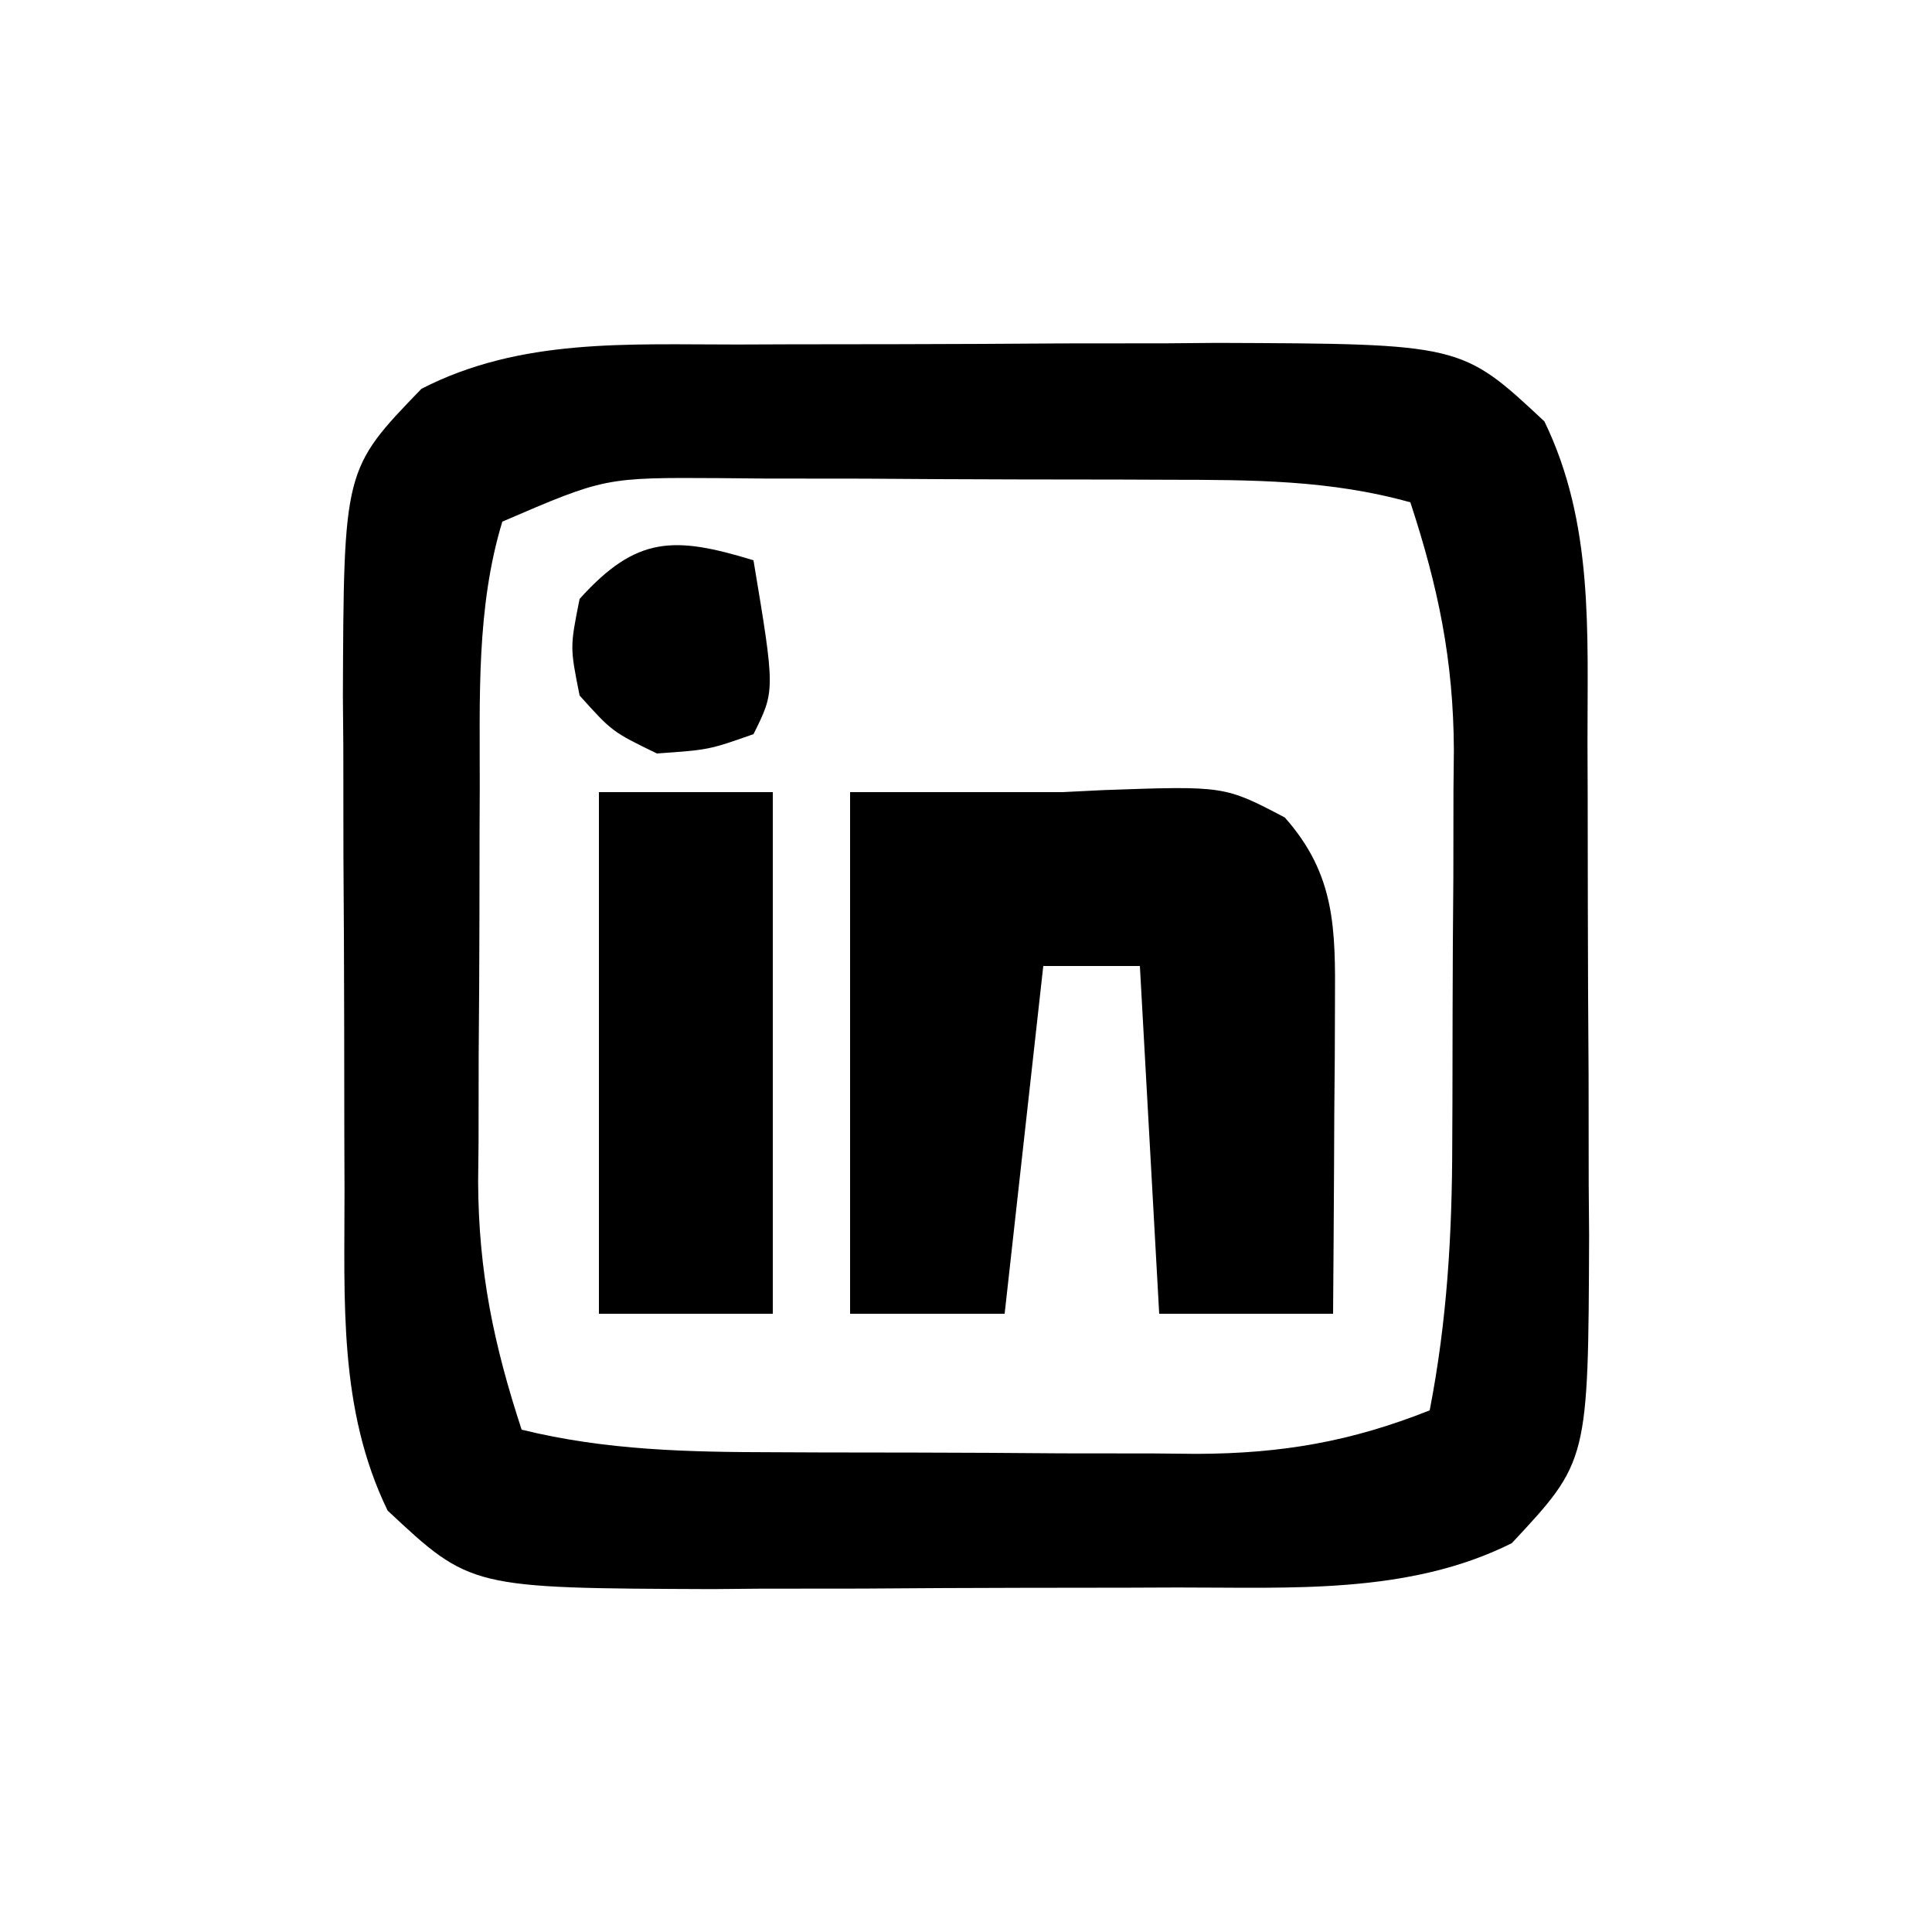 <?xml version="1.0" encoding="UTF-8"?>
<svg version="1.1" xmlns="http://www.w3.org/2000/svg" width="100" height="100">
<path d="M0 0 C1.326 -0.005 1.326 -0.005 2.679 -0.01 C4.546 -0.015 6.412 -0.017 8.279 -0.017 C11.117 -0.02 13.954 -0.038 16.791 -0.057 C18.611 -0.06 20.43 -0.062 22.25 -0.062 C23.09 -0.07 23.93 -0.077 24.795 -0.084 C37.468 -0.036 37.468 -0.036 41.762 3.98 C44.319 9.246 43.985 14.874 43.992 20.598 C43.997 21.96 43.997 21.96 44.002 23.351 C44.007 25.269 44.01 27.187 44.01 29.105 C44.012 32.026 44.03 34.946 44.049 37.867 C44.052 39.736 44.054 41.604 44.055 43.473 C44.062 44.34 44.069 45.206 44.076 46.1 C44.033 57.802 44.033 57.802 40.074 62.043 C34.731 64.715 28.61 64.328 22.77 64.336 C21.479 64.341 21.479 64.341 20.162 64.346 C18.349 64.351 16.535 64.353 14.721 64.353 C11.965 64.355 9.209 64.374 6.453 64.393 C4.684 64.396 2.914 64.397 1.145 64.398 C0.33 64.406 -0.485 64.413 -1.325 64.42 C-13.821 64.371 -13.821 64.371 -18.113 60.355 C-20.671 55.09 -20.336 49.462 -20.344 43.738 C-20.347 42.83 -20.35 41.921 -20.354 40.985 C-20.359 39.067 -20.361 37.149 -20.361 35.231 C-20.363 32.31 -20.381 29.39 -20.4 26.469 C-20.403 24.6 -20.405 22.732 -20.406 20.863 C-20.413 19.996 -20.421 19.13 -20.428 18.236 C-20.384 6.452 -20.384 6.452 -16.363 2.293 C-11.225 -0.35 -5.638 0.007 0 0 Z M-12.176 9.168 C-13.53 13.625 -13.336 18.311 -13.344 22.945 C-13.347 23.675 -13.35 24.404 -13.354 25.156 C-13.359 26.692 -13.361 28.227 -13.361 29.762 C-13.363 32.095 -13.381 34.427 -13.4 36.76 C-13.403 38.259 -13.405 39.758 -13.406 41.258 C-13.413 41.947 -13.421 42.635 -13.428 43.345 C-13.406 48.012 -12.615 51.78 -11.176 56.168 C-6.794 57.246 -2.509 57.329 1.977 57.336 C2.754 57.339 3.532 57.343 4.333 57.346 C5.973 57.351 7.613 57.353 9.253 57.353 C11.75 57.355 14.247 57.374 16.744 57.393 C18.342 57.396 19.941 57.397 21.539 57.398 C22.65 57.409 22.65 57.409 23.784 57.42 C28.179 57.401 31.74 56.79 35.824 55.168 C36.723 50.554 36.985 46.077 36.992 41.391 C36.996 40.661 36.999 39.931 37.002 39.18 C37.007 37.644 37.01 36.109 37.01 34.573 C37.012 32.241 37.03 29.909 37.049 27.576 C37.052 26.077 37.054 24.577 37.055 23.078 C37.062 22.389 37.069 21.701 37.076 20.991 C37.055 16.324 36.263 12.556 34.824 8.168 C30.653 7.003 26.6 7.006 22.297 7 C21.471 6.997 20.645 6.993 19.794 6.99 C18.05 6.985 16.306 6.983 14.562 6.983 C11.9 6.98 9.238 6.962 6.576 6.943 C4.879 6.94 3.182 6.938 1.484 6.938 C0.692 6.93 -0.101 6.923 -0.918 6.916 C-6.863 6.88 -6.863 6.88 -12.176 9.168 Z " fill="#000000" transform="translate(38.176,17.832)"/>
<path d="M0 0 C3.667 0 7.333 0 11 0 C12.05 -0.052 12.05 -0.052 13.121 -0.105 C19.377 -0.327 19.377 -0.327 22.5 1.312 C25.136 4.279 25.121 7.101 25.098 10.887 C25.094 11.825 25.091 12.762 25.088 13.729 C25.08 14.705 25.071 15.681 25.062 16.688 C25.058 17.676 25.053 18.664 25.049 19.682 C25.037 22.121 25.019 24.561 25 27 C22.03 27 19.06 27 16 27 C15.67 21.06 15.34 15.12 15 9 C13.35 9 11.7 9 10 9 C9.34 14.94 8.68 20.88 8 27 C5.36 27 2.72 27 0 27 C0 18.09 0 9.18 0 0 Z " fill="#000000" transform="translate(44,41)"/>
<path d="M0 0 C2.97 0 5.94 0 9 0 C9 8.91 9 17.82 9 27 C6.03 27 3.06 27 0 27 C0 18.09 0 9.18 0 0 Z " fill="#000000" transform="translate(31,41)"/>
<path d="M0 0 C1.125 6.75 1.125 6.75 0 9 C-2.312 9.812 -2.312 9.812 -5 10 C-7.312 8.875 -7.312 8.875 -9 7 C-9.5 4.5 -9.5 4.5 -9 2 C-6.049 -1.279 -4.095 -1.251 0 0 Z " fill="#000000" transform="translate(39,29)"/>
</svg>
